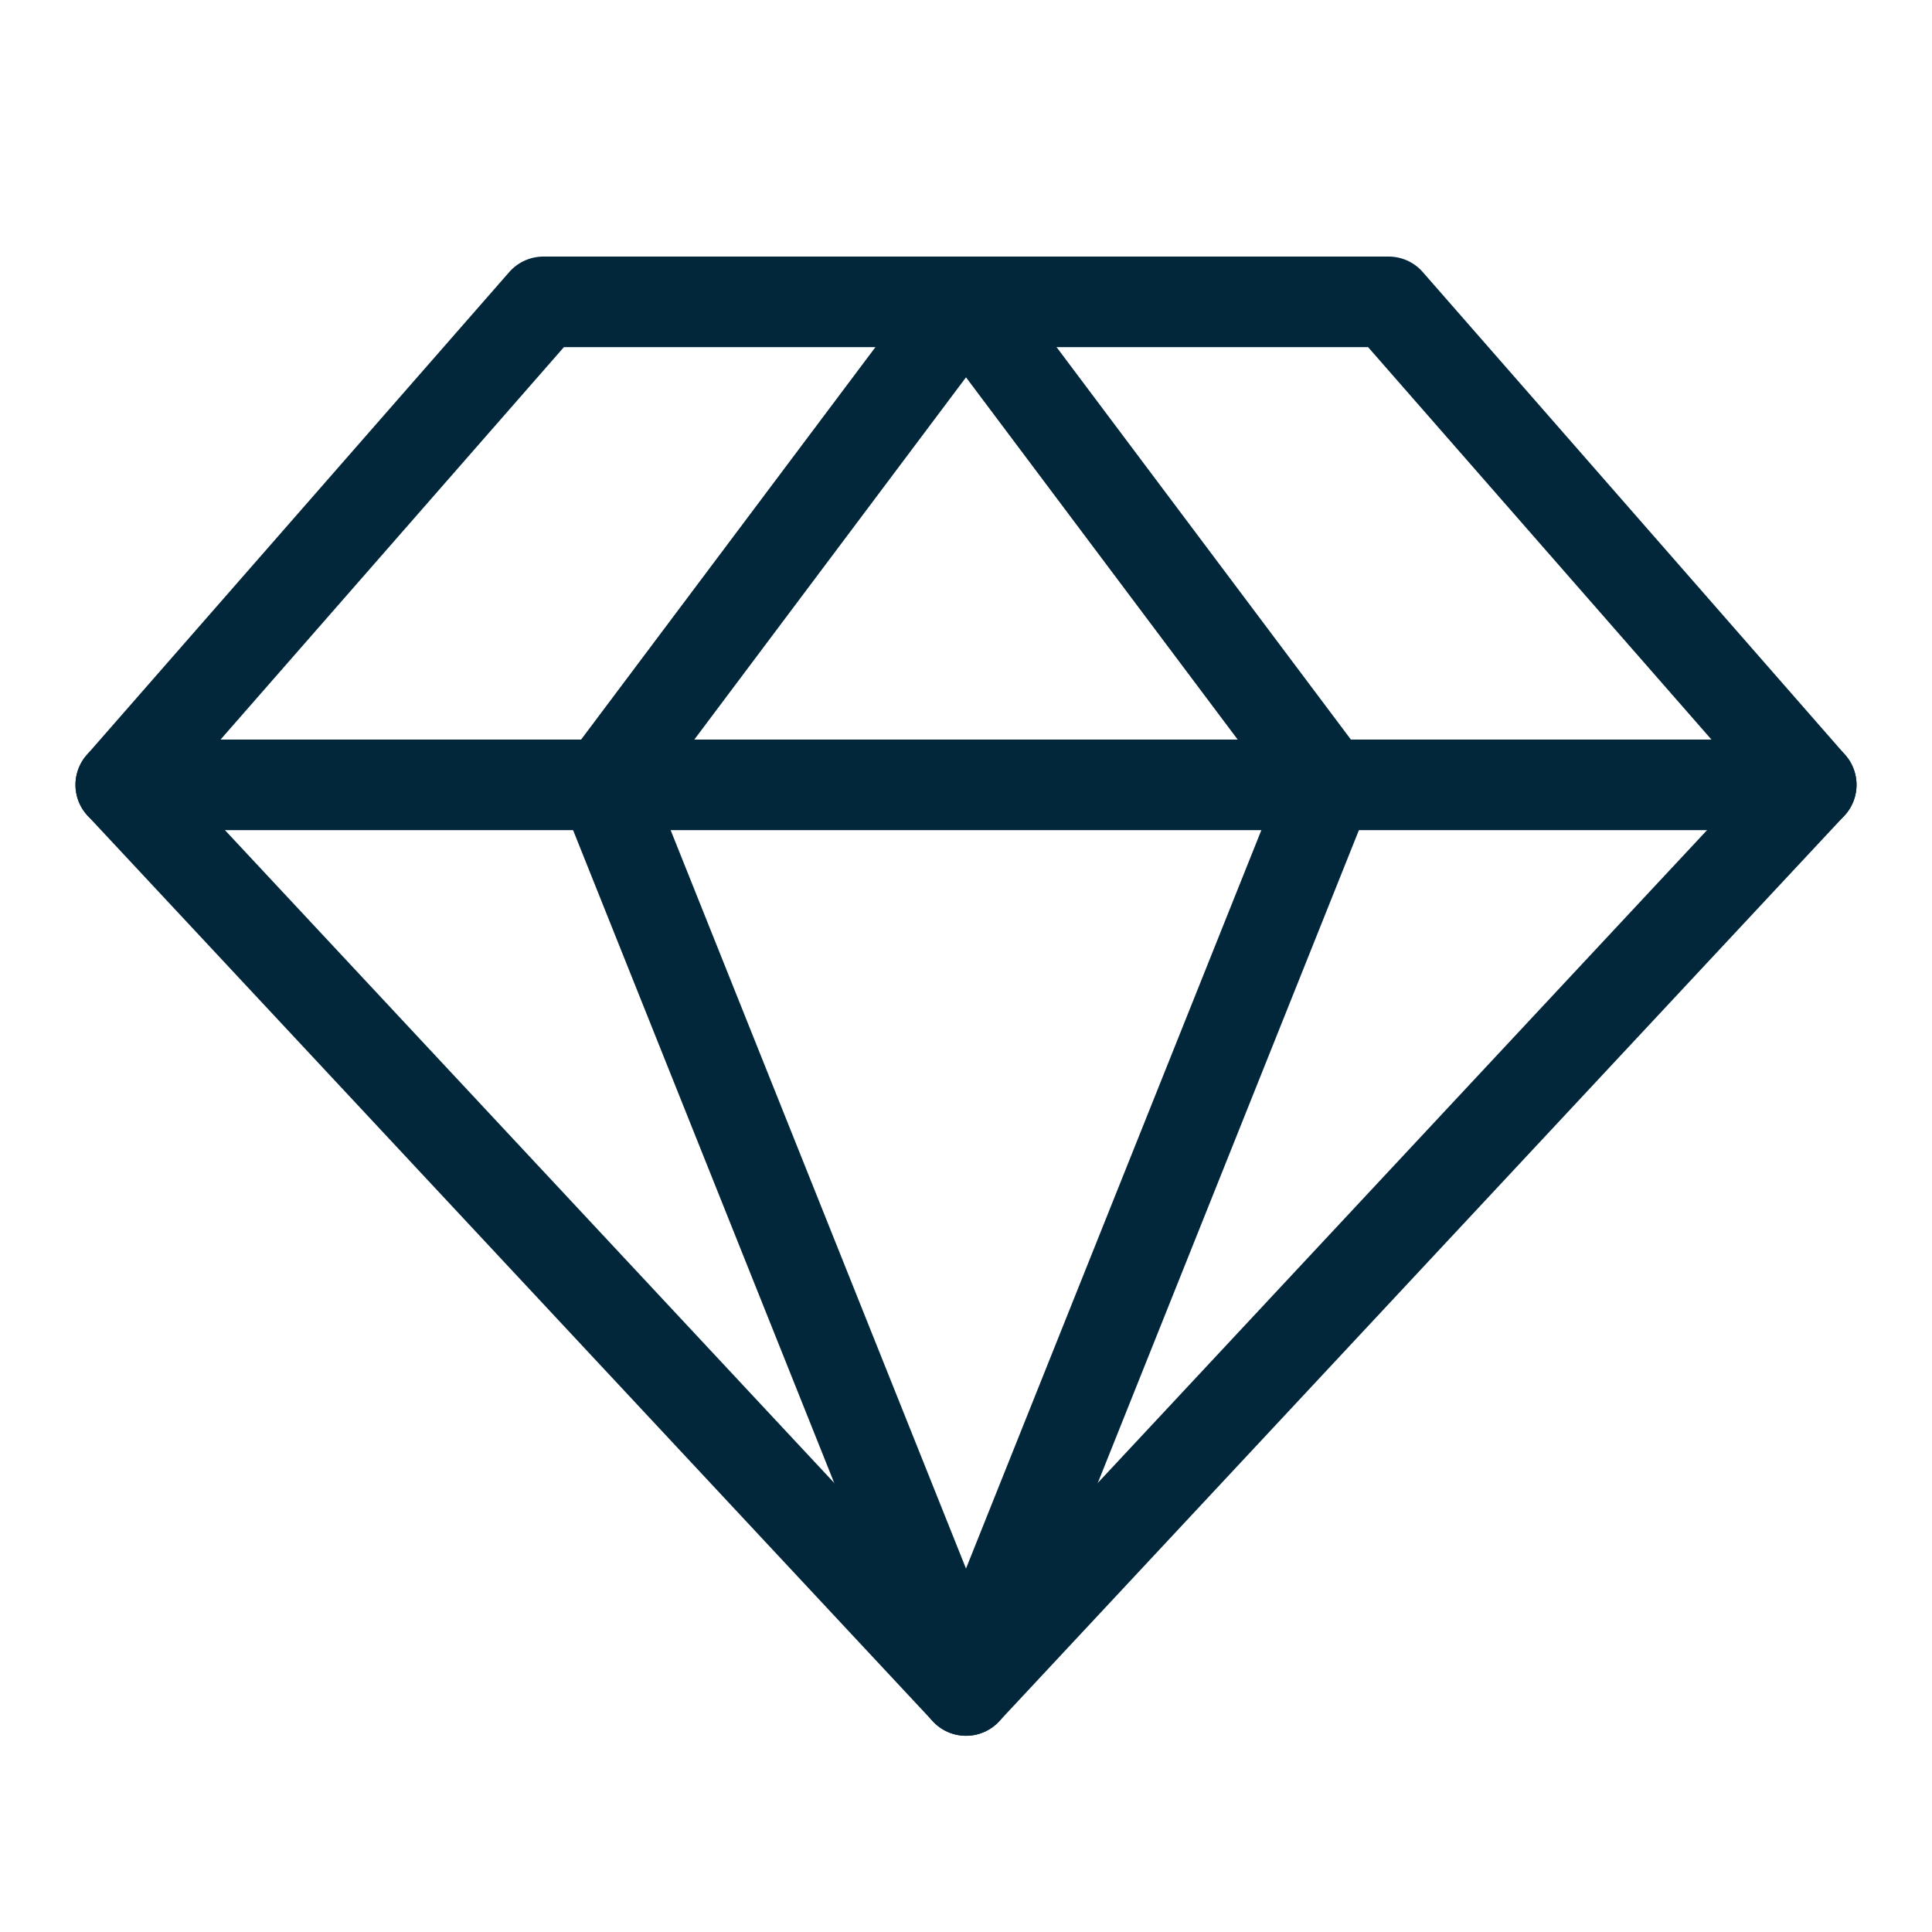 <svg width="42" height="42" viewBox="0 0 42 42" fill="none" xmlns="http://www.w3.org/2000/svg">
<g clip-path="url(#clip0_307_12694)">
<path d="M11.812 6.562H30.188L39.375 17.062L21 36.75L2.625 17.062L11.812 6.562Z" stroke="#02273B" stroke-width="1.969" stroke-linecap="round" stroke-linejoin="round"/>
<path d="M28.875 17.062L21 36.75L13.125 17.062L21 6.562L28.875 17.062Z" stroke="#02273B" stroke-width="1.969" stroke-linecap="round" stroke-linejoin="round"/>
<path d="M2.625 17.062H39.375" stroke="#02273B" stroke-width="1.969" stroke-linecap="round" stroke-linejoin="round"/>
</g>
<defs>
<clipPath id="clip0_307_12694">
<rect width="42" height="42" fill="white"/>
</clipPath>
</defs>
</svg>
